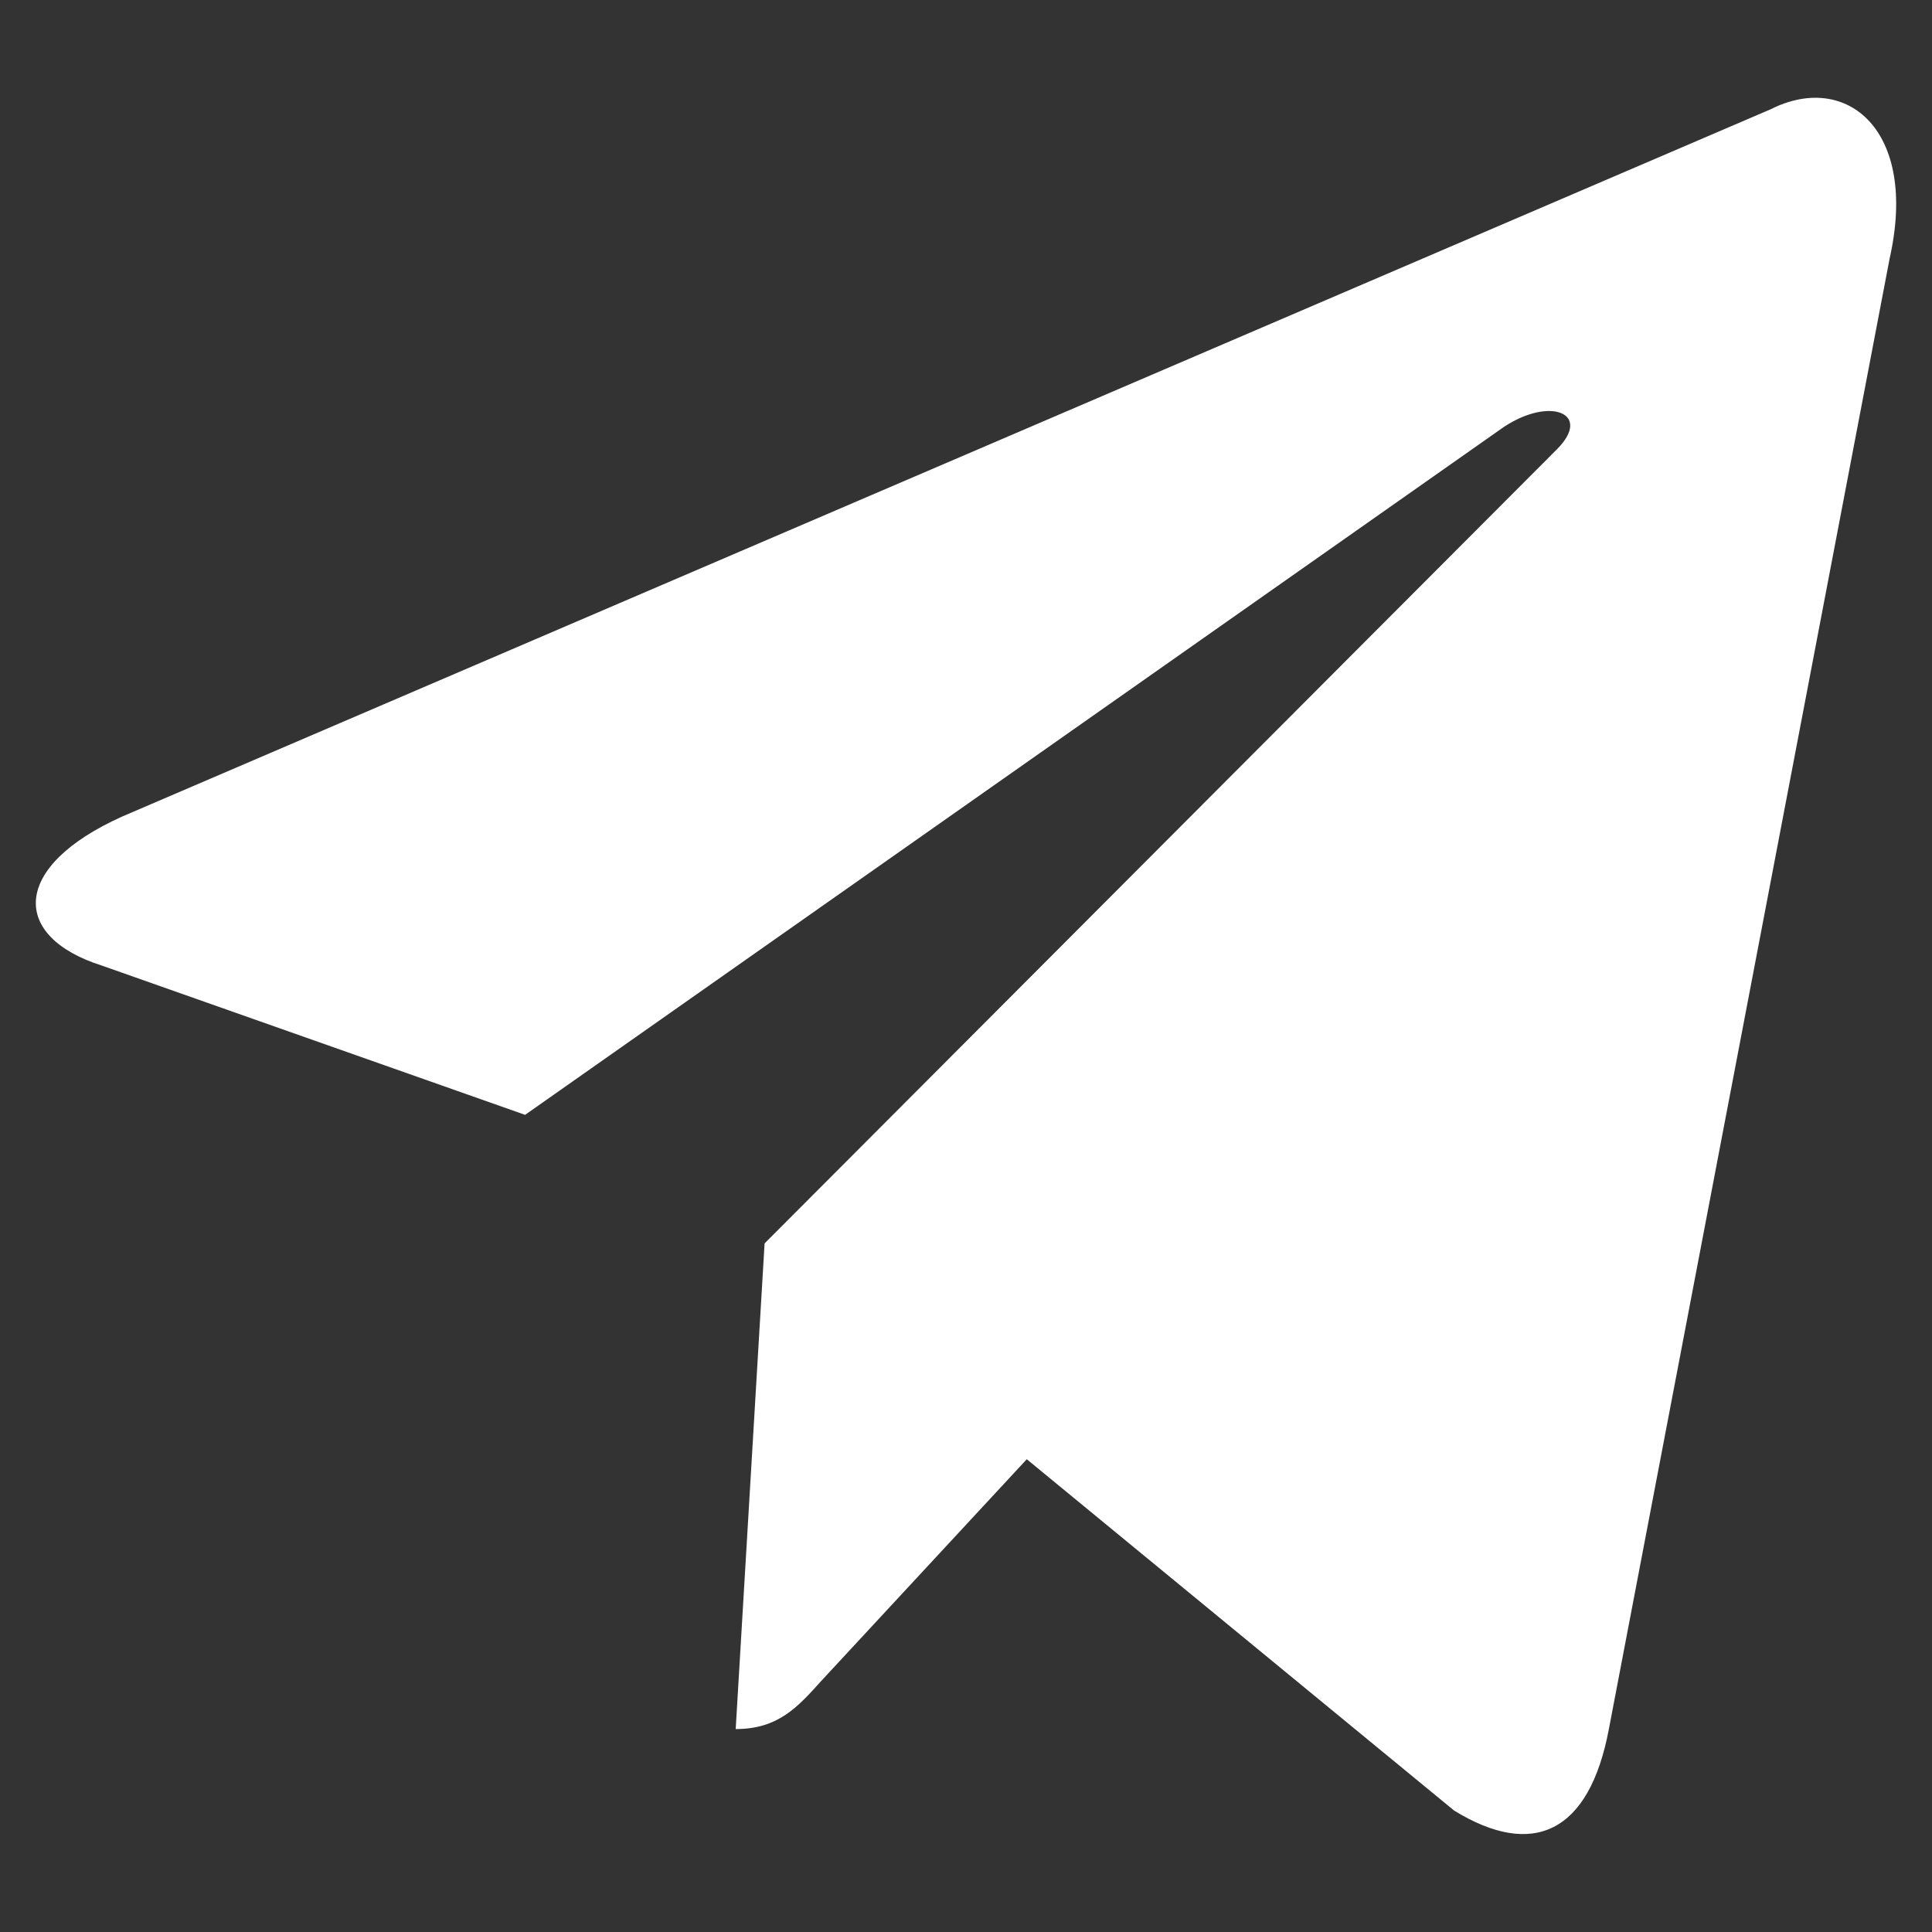 <?xml version="1.0" encoding="UTF-8"?> <svg xmlns="http://www.w3.org/2000/svg" width="24" height="24" viewBox="0 0 24 24" fill="none"><rect x="0" y="0" width="24" height="24" fill="#333333" stroke="none"/><path d="M9.139 21.479L9.498 15.446L19.345 5.577C19.781 5.135 19.255 4.921 18.678 5.306L6.523 13.849L1.266 11.995C0.138 11.638 0.125 10.768 1.523 10.141L21.999 1.356C22.935 0.885 23.833 1.613 23.474 3.21L19.986 21.479C19.742 22.776 19.037 23.09 18.063 22.491L12.755 18.127L10.203 20.88C9.908 21.208 9.665 21.479 9.139 21.479Z" fill="white"></path></svg> 